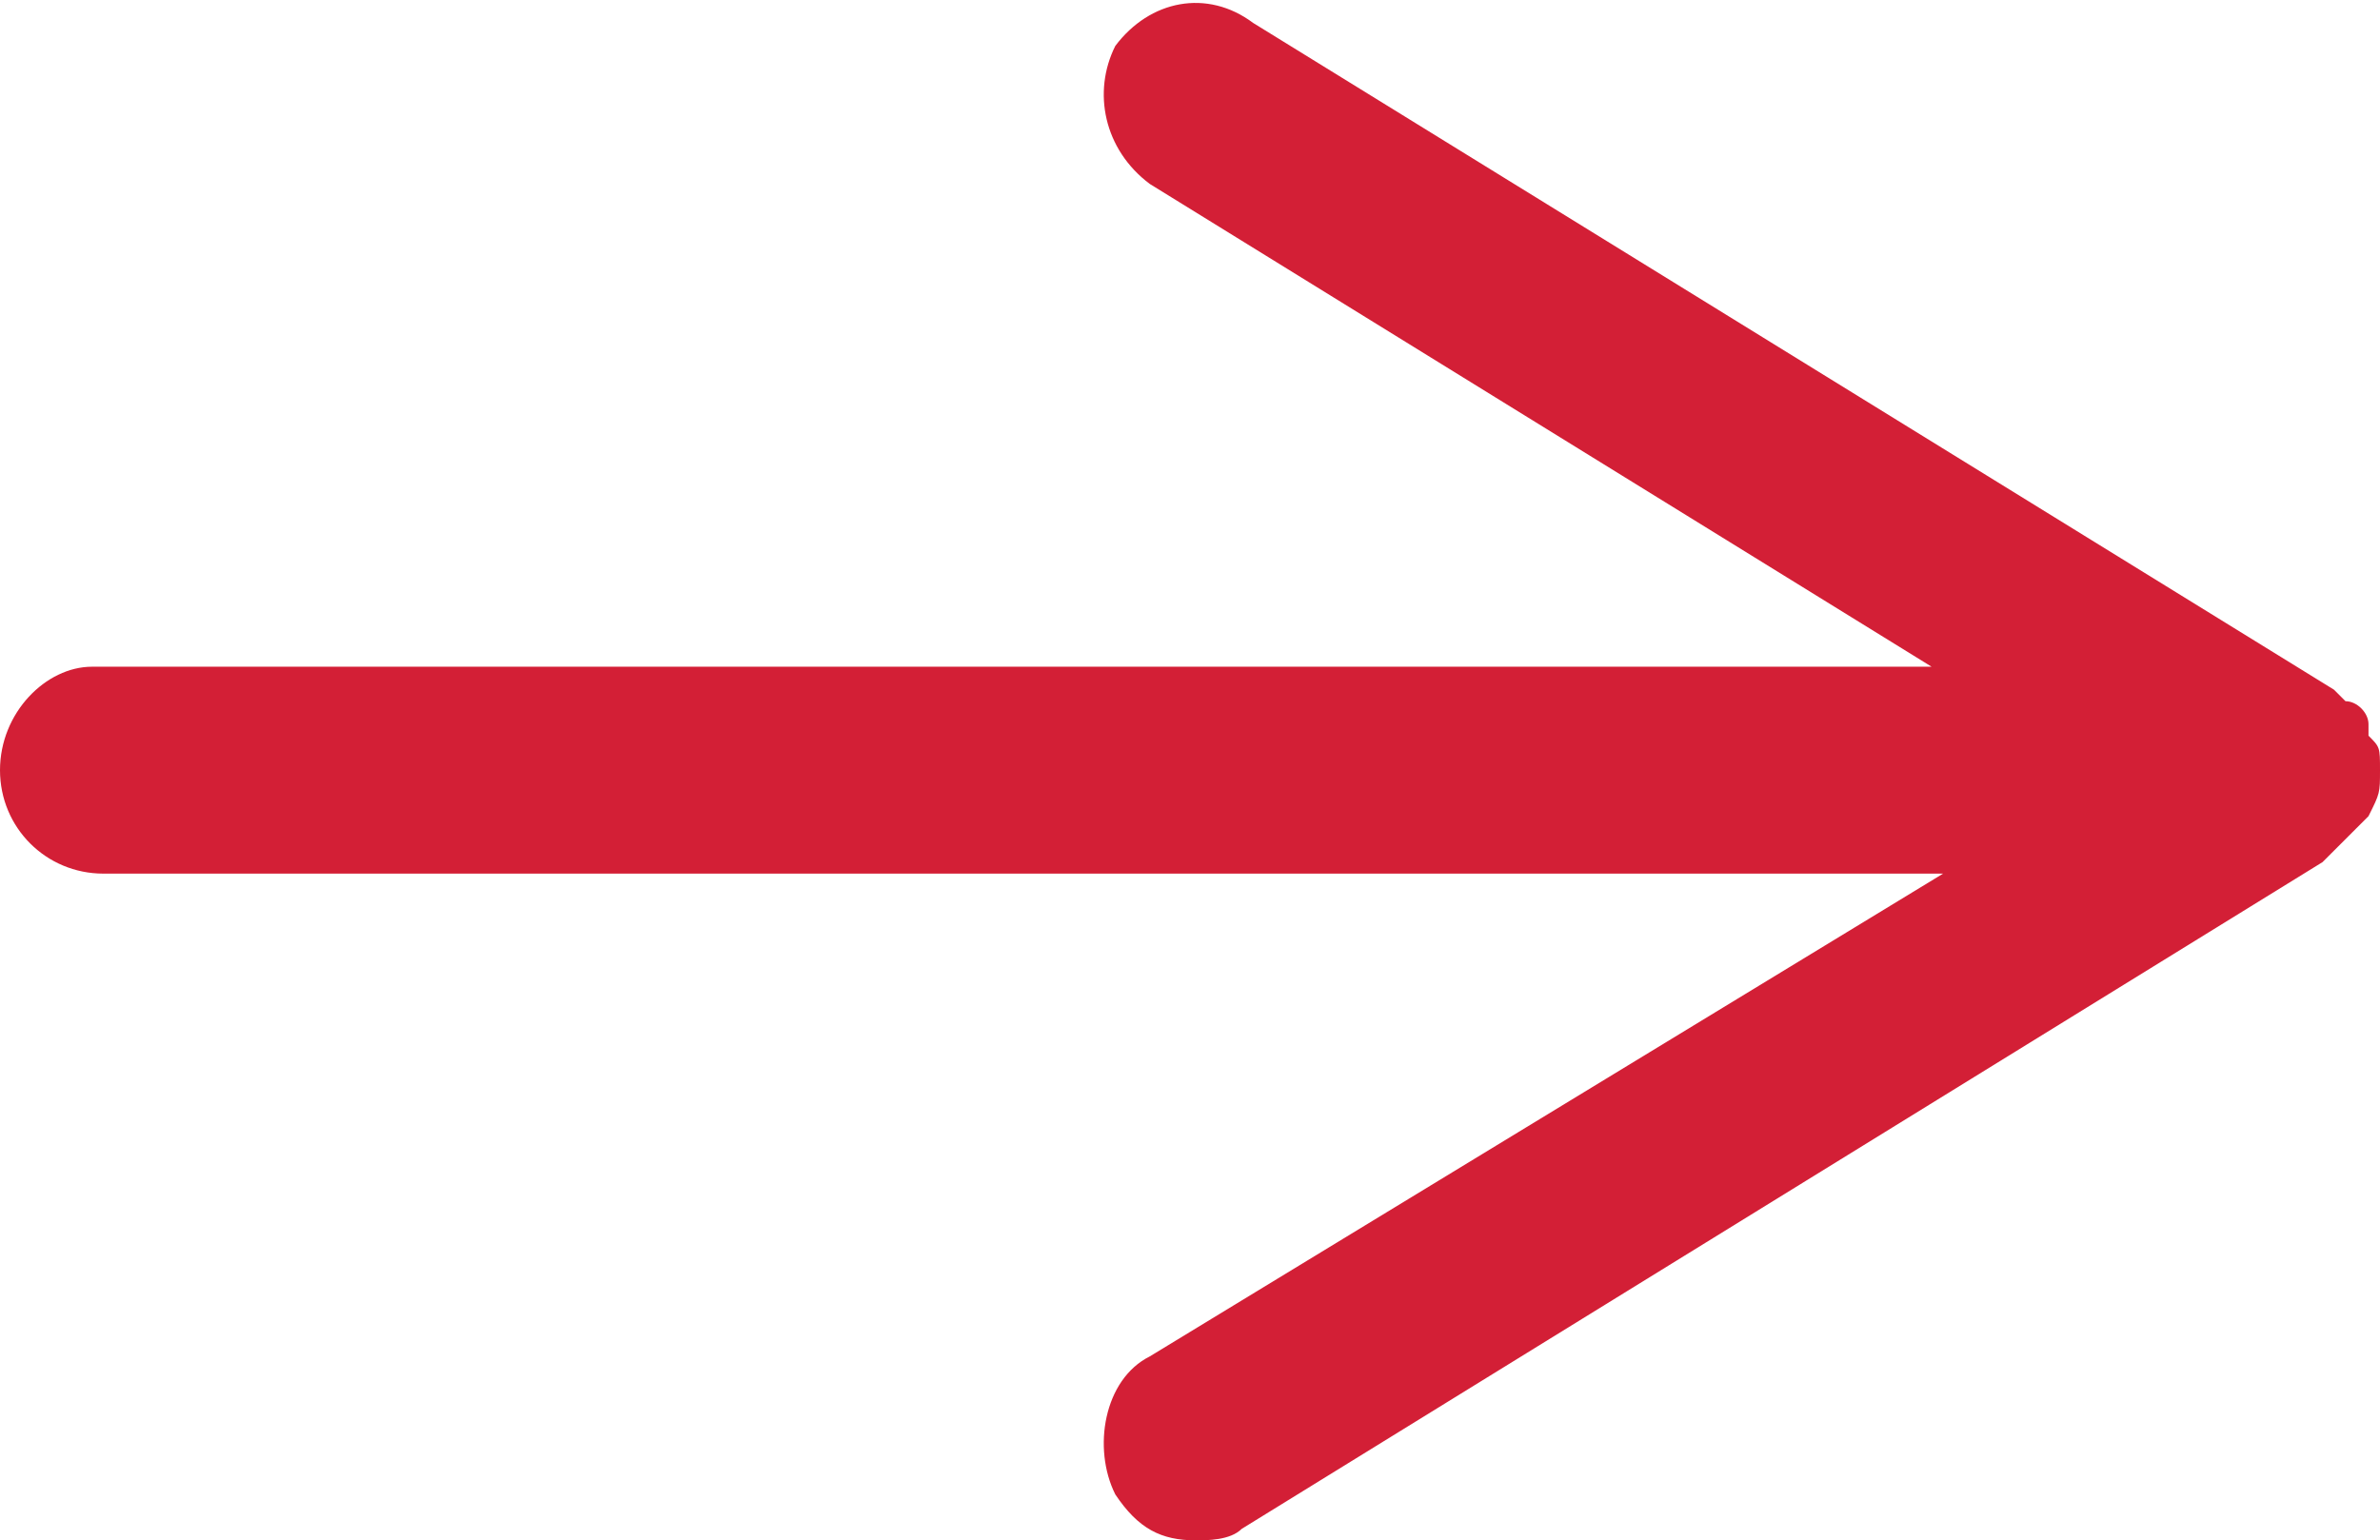 <?xml version="1.0" encoding="utf-8"?>
<!-- Generator: Adobe Illustrator 27.2.0, SVG Export Plug-In . SVG Version: 6.00 Build 0)  -->
<svg version="1.1" id="_イヤー_2" xmlns="http://www.w3.org/2000/svg" xmlns:xlink="http://www.w3.org/1999/xlink" x="0px"
	 y="0px" viewBox="0 0 20.7 13.4" style="enable-background:new 0 0 20.7 13.4;" xml:space="preserve">
<style type="text/css">
	.st0{fill:#D31F36;}
</style>
<g id="_ザイン">
	<path class="st0" d="M20.6,7.1C20.6,7.1,20.6,7,20.6,7.1c0.1-0.2,0.1-0.2,0.1-0.4s0-0.2-0.1-0.3c0,0,0,0,0-0.1
		c0-0.1-0.1-0.2-0.2-0.2c0,0,0,0,0,0c0,0-0.1-0.1-0.1-0.1l-9.4-5.8C10.5-0.1,10,0,9.7,0.4C9.5,0.8,9.6,1.3,10,1.6l6.8,4.2h-16
		C0.4,5.8,0,6.2,0,6.7s0.4,0.9,0.9,0.9h16L10,11.8c-0.4,0.2-0.5,0.8-0.3,1.2c0.2,0.3,0.4,0.4,0.7,0.4c0.1,0,0.3,0,0.4-0.1l9.4-5.8
		c0,0,0.1-0.1,0.1-0.1c0,0,0,0,0,0C20.5,7.2,20.6,7.1,20.6,7.1L20.6,7.1z"/>
</g>
</svg>

